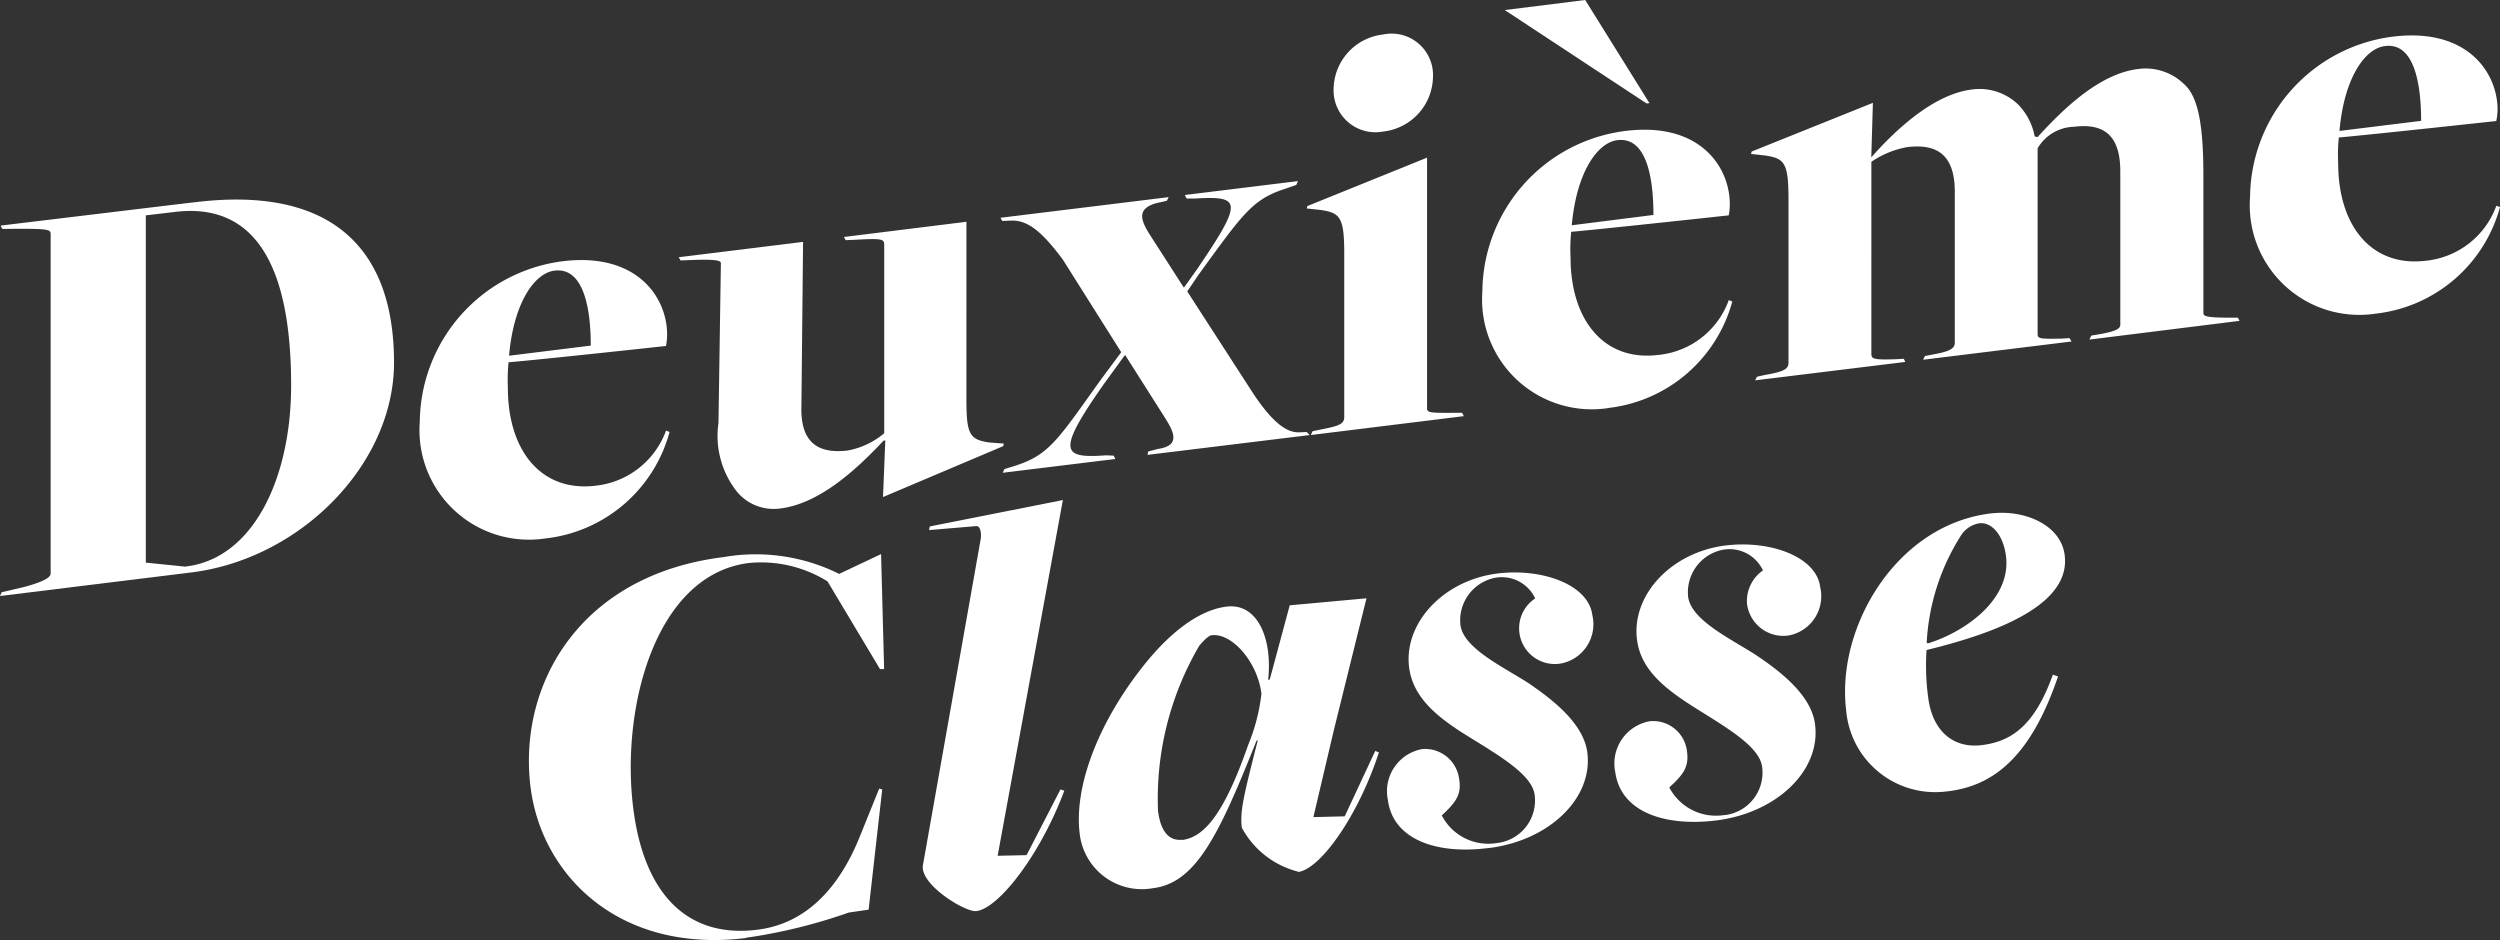<svg xmlns="http://www.w3.org/2000/svg" viewBox="0 0 96.941 36.451"><rect x="0" y="0" width="96.941" height="36.451" fill="#333333" stroke="none"/><title>logo</title><def><style>.a{fill:#fff;}</style></def><path class='a' d="M74.759,24.945l-.049-.019a8.581,8.581,0,0,1,1.376-4.234,1.087,1.087,0,0,1,.651-.4c.5-.062.942.453,1.048,1.271.21,1.655-1.544,2.926-3.026,3.385m.744,5.74c1.7-.2,3.2-1.215,4.3-4.457l-.2-.071c-.738,2.071-1.686,2.6-2.765,2.734-1.116.136-1.916-.571-2.071-1.86a9.094,9.094,0,0,1-.062-1.829c3.3-.8,5.567-1.946,5.357-3.67-.131-1.134-1.482-1.792-2.883-1.624-3.67.452-5.983,4.438-5.592,7.625a3.462,3.462,0,0,0,3.732,3.169c.062,0,.123-.012.184-.02m-8.958,1.129c2.331-.285,4.061-1.922,3.837-3.714-.136-1.165-1.407-2.108-2.306-2.709-.948-.614-2.5-1.339-2.616-2.25a1.677,1.677,0,0,1,1.314-1.817,1.433,1.433,0,0,1,1.587.794,1.453,1.453,0,0,0-.62,1.277,1.419,1.419,0,0,0,1.568,1.253l.051-.007a1.547,1.547,0,0,0,1.235-1.806c0-.022-.009-.044-.014-.066-.143-1.178-1.928-1.829-3.664-1.618-2.108.26-3.652,1.915-3.441,3.639.13,1.091.943,1.816,2.083,2.548,1.271.812,2.678,1.574,2.771,2.411a1.658,1.658,0,0,1-1.433,1.856l-.036,0a2.044,2.044,0,0,1-2.132-1.072c.582-.527.774-.825.681-1.439a1.321,1.321,0,0,0-1.432-1.128A1.665,1.665,0,0,0,62.626,29.9l.01.049c.211,1.512,1.866,2.114,3.906,1.866m-8.828,1.072c2.331-.279,4.061-1.916,3.837-3.7-.142-1.159-1.407-2.1-2.3-2.709-.954-.614-2.517-1.345-2.622-2.25a1.683,1.683,0,0,1,1.314-1.817,1.43,1.43,0,0,1,1.587.794,1.386,1.386,0,0,0,1,2.523,1.55,1.55,0,0,0,1.228-1.817c0-.021-.008-.042-.013-.062-.149-1.171-1.922-1.822-3.67-1.612-2.1.261-3.646,1.916-3.435,3.64.137,1.078.936,1.816,2.083,2.548,1.277.8,2.686,1.576,2.786,2.4a1.66,1.66,0,0,1-1.429,1.861l-.047.005a2.027,2.027,0,0,1-2.126-1.072c.576-.534.775-.825.669-1.439a1.331,1.331,0,0,0-1.426-1.134,1.663,1.663,0,0,0-1.342,1.931l.009.046c.2,1.519,1.86,2.121,3.9,1.86m-11.878-.322c-.5.056-.837-.31-.936-1.129a11.737,11.737,0,0,1,1.605-6.4c.223-.255.366-.385.478-.4.793-.093,1.779,1.047,1.928,2.268a7.307,7.307,0,0,1-.509,1.972c-.954,2.734-1.723,3.59-2.566,3.7m4.5,1.24c.861-.112,2.331-2.176,3.13-4.637l-.142-.056-1.184,2.535-1.215.031.8-3.4L52.987,23.2l-2.976.272-.775,2.877-.062.012c.174-1.605-.415-2.988-1.612-2.839-.818.1-1.965.682-3.292,2.381-1.711,2.188-2.622,4.618-2.405,6.41a2.427,2.427,0,0,0,2.674,2.152c.054-.006.108-.014.161-.023,1.674-.2,2.567-2.058,4.024-5.722l.049-.012c-.558,2.182-.694,2.752-.62,3.385A3.435,3.435,0,0,0,50.34,33.8M37.86,35.329c.868-.106,2.48-2.182,3.41-4.668l-.149-.05-1.314,2.548-1.122.025L41.214,19.39l-5.158,1.023-.031.142,1.823-.154c.161-.019.217.247.179.508L35.789,33.543c-.142.75,1.65,1.842,2.071,1.786m-8.94,1.035a20.848,20.848,0,0,0,3.993-.979l.769-.112.527-4.662-.118-.031-.775,1.92c-.849,2.07-2.164,3.335-3.955,3.552-2.691.335-4.4-1.364-4.811-4.755-.471-3.844.849-9.014,4.494-9.467a4.885,4.885,0,0,1,3.044.713l2.034,3.4h.161l-.118-4.458-1.624.769a7.27,7.27,0,0,0-4.488-.651c-5.568.688-7.967,4.935-7.483,8.9.421,3.441,3.44,6.473,8.35,5.871"/><path class='a' d="M90.717,5.077c.173-2.021.973-3.2,1.766-3.291,1.154-.149,1.4,1.524,1.4,2.9Zm1.395,7.086a5.645,5.645,0,0,0,4.829-4.135L96.8,7.979a3.259,3.259,0,0,1-2.734,2.132c-2.107.254-3.4-1.351-3.4-3.787a6.586,6.586,0,0,1,.025-.993c1.265-.111,6.106-.638,6.106-.638a2.411,2.411,0,0,0,.05-.44c0-1.42-1.153-3.187-4.055-2.833A6.326,6.326,0,0,0,87.25,7.638a4.246,4.246,0,0,0,4.861,4.525M68.058,14.748l5.821-.713-.056-.123-.335.018c-.88.031-.923-.025-.923-.217V6.274a3.572,3.572,0,0,1,1.4-.571c1.109-.13,1.835.261,1.835,1.736v5.834c0,.18-.068.328-.75.453l-.41.08-.068.143,5.753-.707-.074-.13-.31.018c-.862.019-.93,0-.93-.185V5.753a1.682,1.682,0,0,1,1.407-.837c1.1-.136,1.8.261,1.8,1.736v5.834c0,.179.075.31-.725.459l-.4.068-.074.155,5.821-.726-.062-.124h-.211c-1.128.006-1.128-.074-1.128-.2V6.8c0-1.947-.2-3.05-.744-3.534A2.14,2.14,0,0,0,82.9,2.677c-1.488.186-2.876,1.525-3.893,2.641l-.11-.03a2.4,2.4,0,0,0-.657-1.252,2.162,2.162,0,0,0-1.785-.564c-1.445.179-2.9,1.506-3.875,2.61l-.018.006.062-2.1L67.921,5.877,67.9,5.97l.521.056c.775.111.93.273.93,1.7v6.342c0,.273-.248.354-.948.478l-.273.062ZM63.848,4.011,63.96,4,61.468,0,58.349.39Zm-2.9,4.724c.18-2.027.979-3.2,1.767-3.3,1.159-.143,1.4,1.531,1.4,2.9Zm1.407,7.086a5.644,5.644,0,0,0,4.817-4.129l-.136-.056A3.235,3.235,0,0,1,64.3,13.763c-2.108.26-3.4-1.358-3.4-3.782a6.706,6.706,0,0,1,.025-.992c1.265-.111,6.107-.638,6.107-.638a1.972,1.972,0,0,0,.043-.44c0-1.426-1.147-3.193-4.042-2.834A6.328,6.328,0,0,0,57.481,11.3a4.255,4.255,0,0,0,4.873,4.525M50.829,16.869l5.933-.732-.068-.13h-.18c-1.041.006-1.178.006-1.178-.173V6.113L50.693,7.991l-.019.093.521.056c.769.111.93.273.93,1.7v6.34c0,.279-.254.348-.955.484l-.272.056ZM53.638,5.1a2.17,2.17,0,0,0,1.928-2.12,1.606,1.606,0,0,0-1.532-1.675,1.643,1.643,0,0,0-.4.032,2.161,2.161,0,0,0-1.922,2.114A1.623,1.623,0,0,0,53.638,5.1M38.883,18.332l4.364-.534-.062-.13-.3-.012c-1.711.124-1.928-.13-.093-2.747l.818-1.127.025-.007,1.581,2.493c.316.514.545,1.016-.316,1.14l-.379.1-.024.13,6.286-.768-.112-.118-.3.012c-.447.013-.992-.316-1.8-1.543L46.037,11.3l.447-.658c1.723-2.374,2.089-2.92,3.372-3.329l.409-.142.068-.149-4.389.539.068.137h.341c1.786-.106,1.854.111.062,2.746l-.5.7H45.9L44.562,9.063c-.316-.514-.5-.967.272-1.184l.41-.093.074-.142-6.522.8.068.124.31-.013c.633-.037,1.184.36,2.04,1.513l2.263,3.589-.769,1.036c-1.7,2.368-2.015,2.957-3.4,3.385l-.36.111Zm-4.643.942L38.9,17.3l.024-.1-.57-.043c-.744-.112-.88-.3-.88-1.643V8.6l-4.749.589.068.124.316-.013c1.017-.056,1.178-.049,1.178.18V16.8a3.033,3.033,0,0,1-1.419.669c-1.1.13-1.836-.26-1.792-1.717L31.14,9.38l-4.823.595.074.124.316-.012c1.153-.05,1.246.031,1.246.123L27.86,16.4a3.486,3.486,0,0,0,.726,2.678,1.848,1.848,0,0,0,1.674.638c1.469-.18,2.876-1.426,4-2.628l.069-.013Zm-14.5-5.48c.174-2.027.973-3.2,1.761-3.3,1.153-.143,1.407,1.525,1.407,2.907Zm1.4,7.086a5.63,5.63,0,0,0,4.823-4.129l-.136-.056a3.277,3.277,0,0,1-2.734,2.139c-2.108.254-3.4-1.358-3.4-3.8a7.547,7.547,0,0,1,.025-.986c1.265-.105,6.107-.632,6.107-.632a2.48,2.48,0,0,0,.043-.447c0-1.426-1.153-3.192-4.048-2.839a6.341,6.341,0,0,0-5.542,6.224,4.245,4.245,0,0,0,4.86,4.526M7.173,21.971l-1.519-.155V8.351l1.11-.131c2.988-.372,4.525,1.848,4.525,6.727,0,3.583-1.463,6.733-4.116,7.024M0,23.111,7.4,22.2c4.259-.52,7.879-4.2,7.879-8.14,0-4.662-2.665-6.838-7.718-6.218.366-.049-7.538.906-7.538.906l.068.13L.7,8.871c1.084,0,1.264.025,1.264.186V22.244c0,.136-.248.31-1.041.52l-.856.2Z"/></svg>
